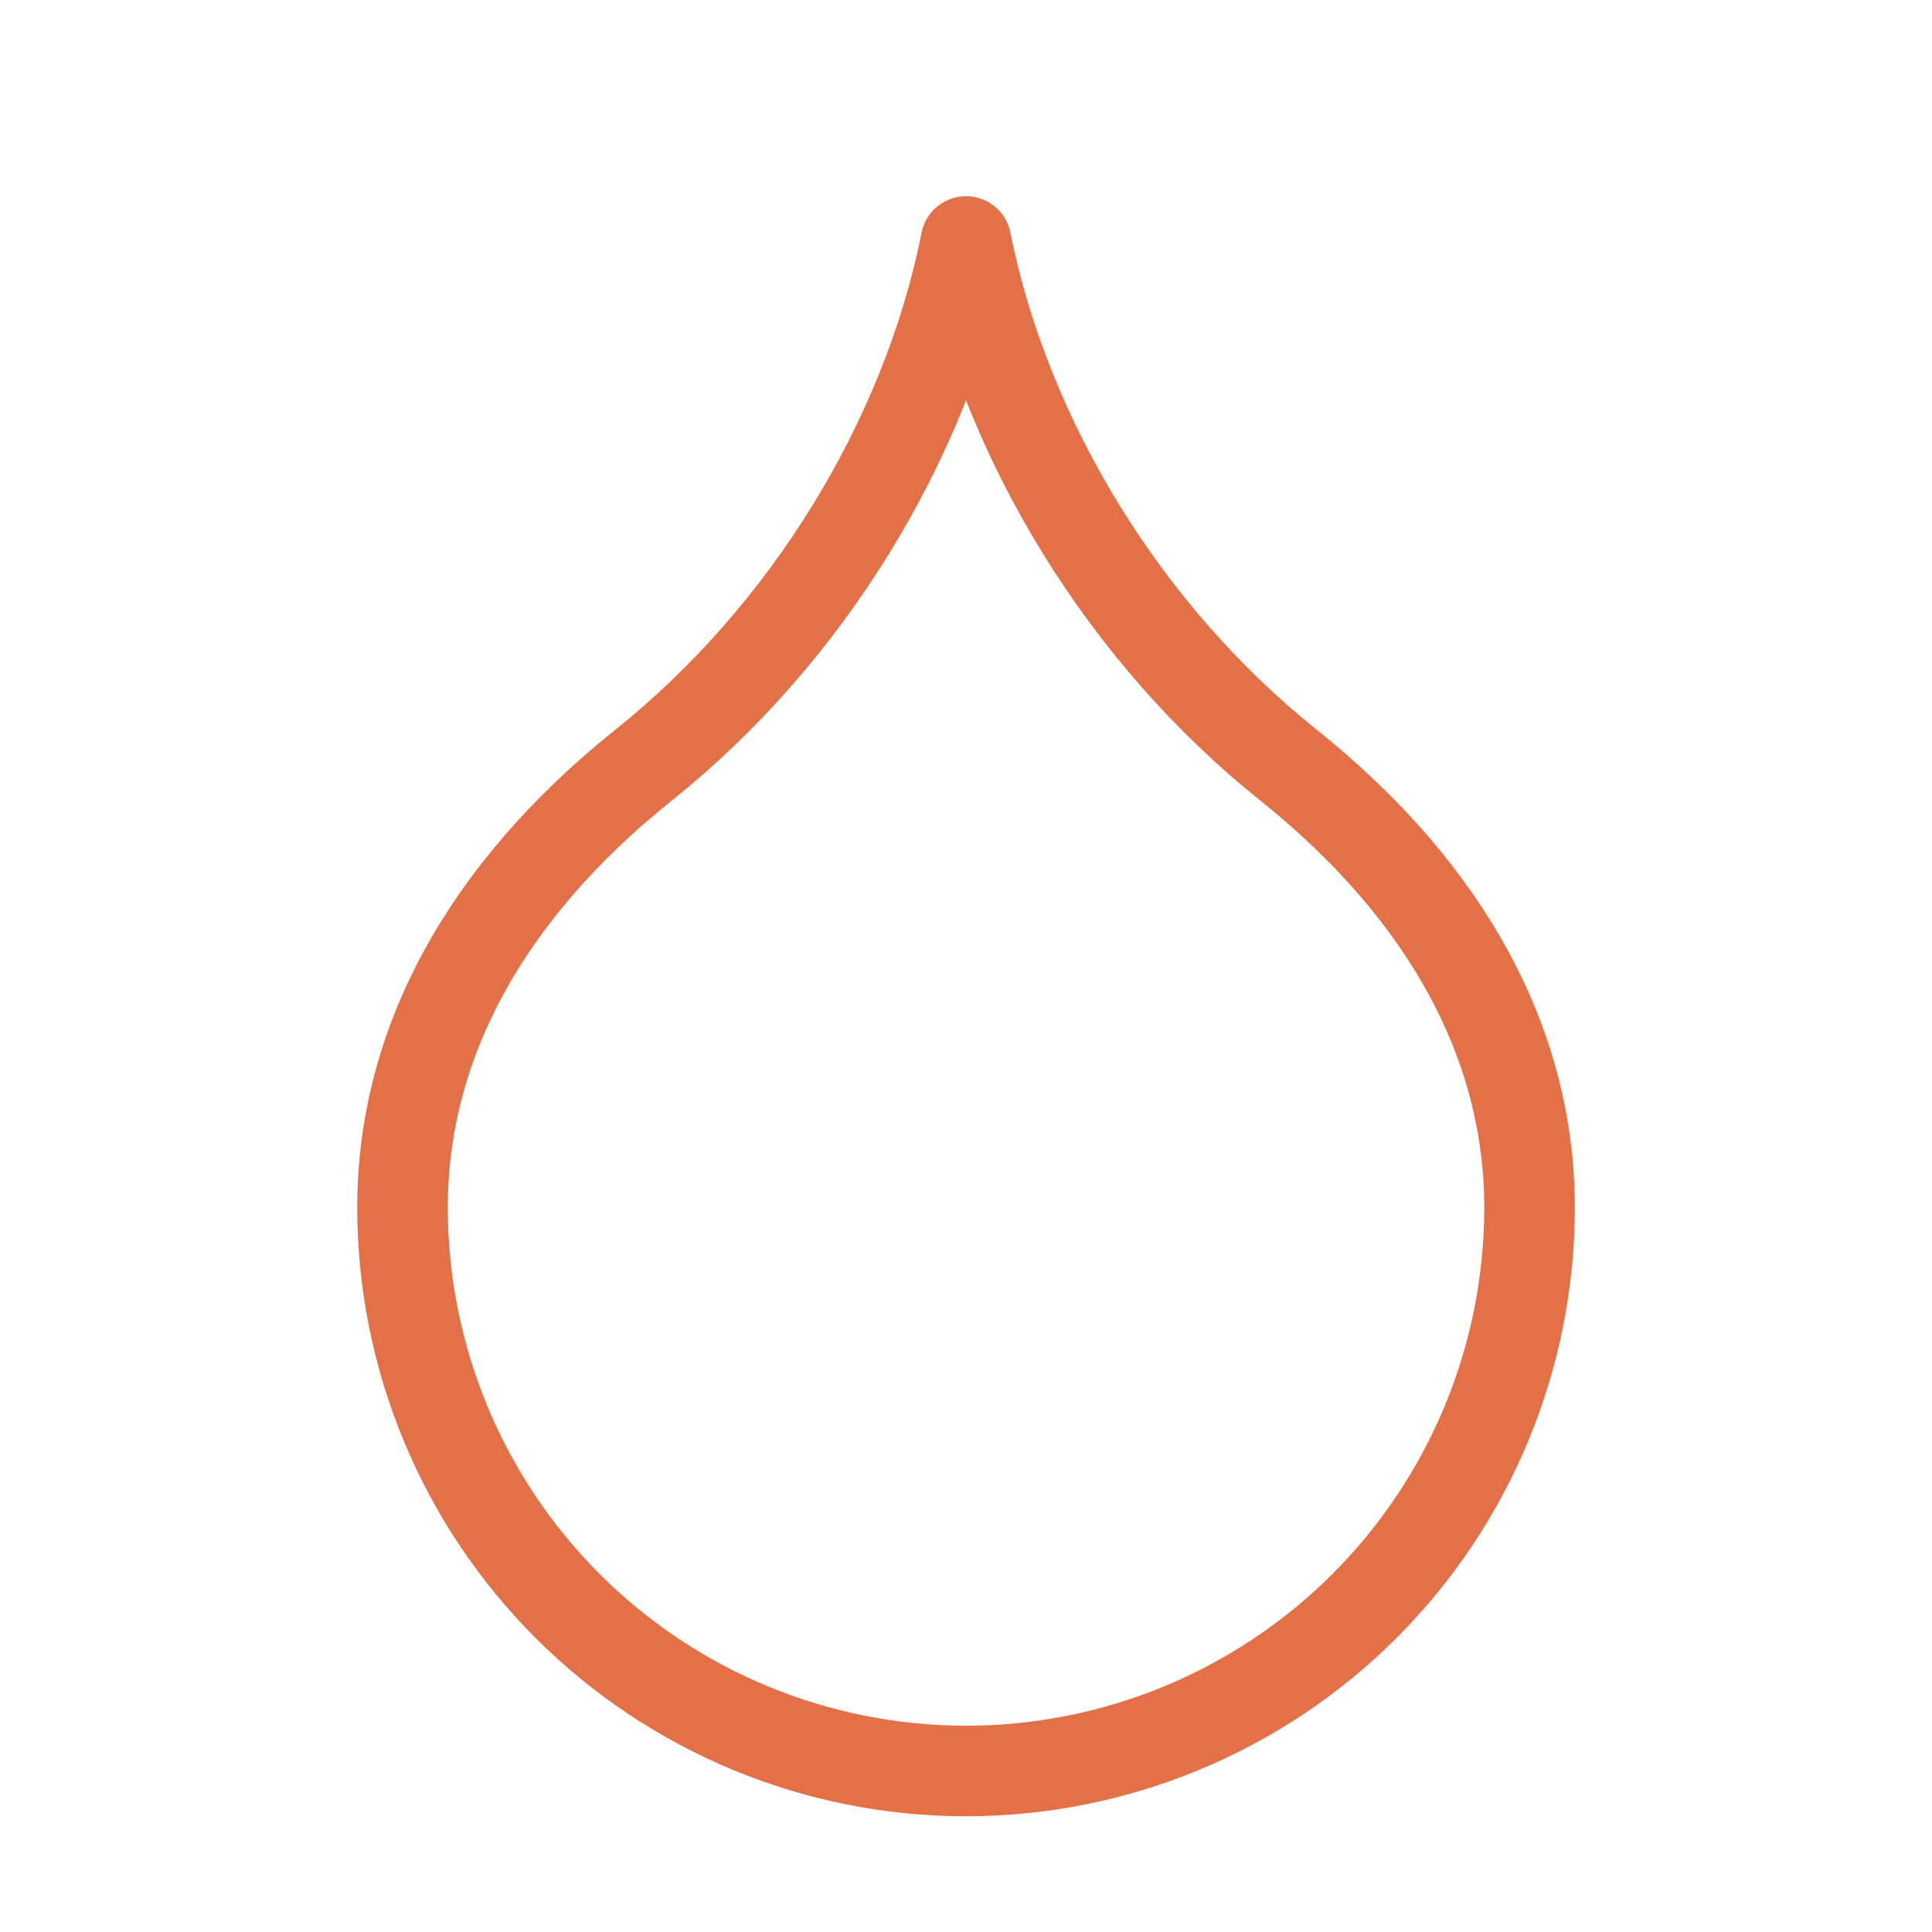<svg width="32" height="32" viewBox="0 0 32 32" fill="none" xmlns="http://www.w3.org/2000/svg">
<path d="M16 29.333C18.476 29.333 20.85 28.35 22.6 26.6C24.35 24.849 25.334 22.475 25.334 20C25.334 17.333 24 14.8 21.334 12.667C18.667 10.533 16.667 7.333 16 4C15.334 7.333 13.334 10.533 10.667 12.667C8 14.8 6.667 17.333 6.667 20C6.667 22.475 7.65 24.849 9.401 26.6C11.151 28.35 13.525 29.333 16 29.333Z" stroke="#E37047" stroke-width="1.5" stroke-linecap="round" stroke-linejoin="round"/>
</svg>
